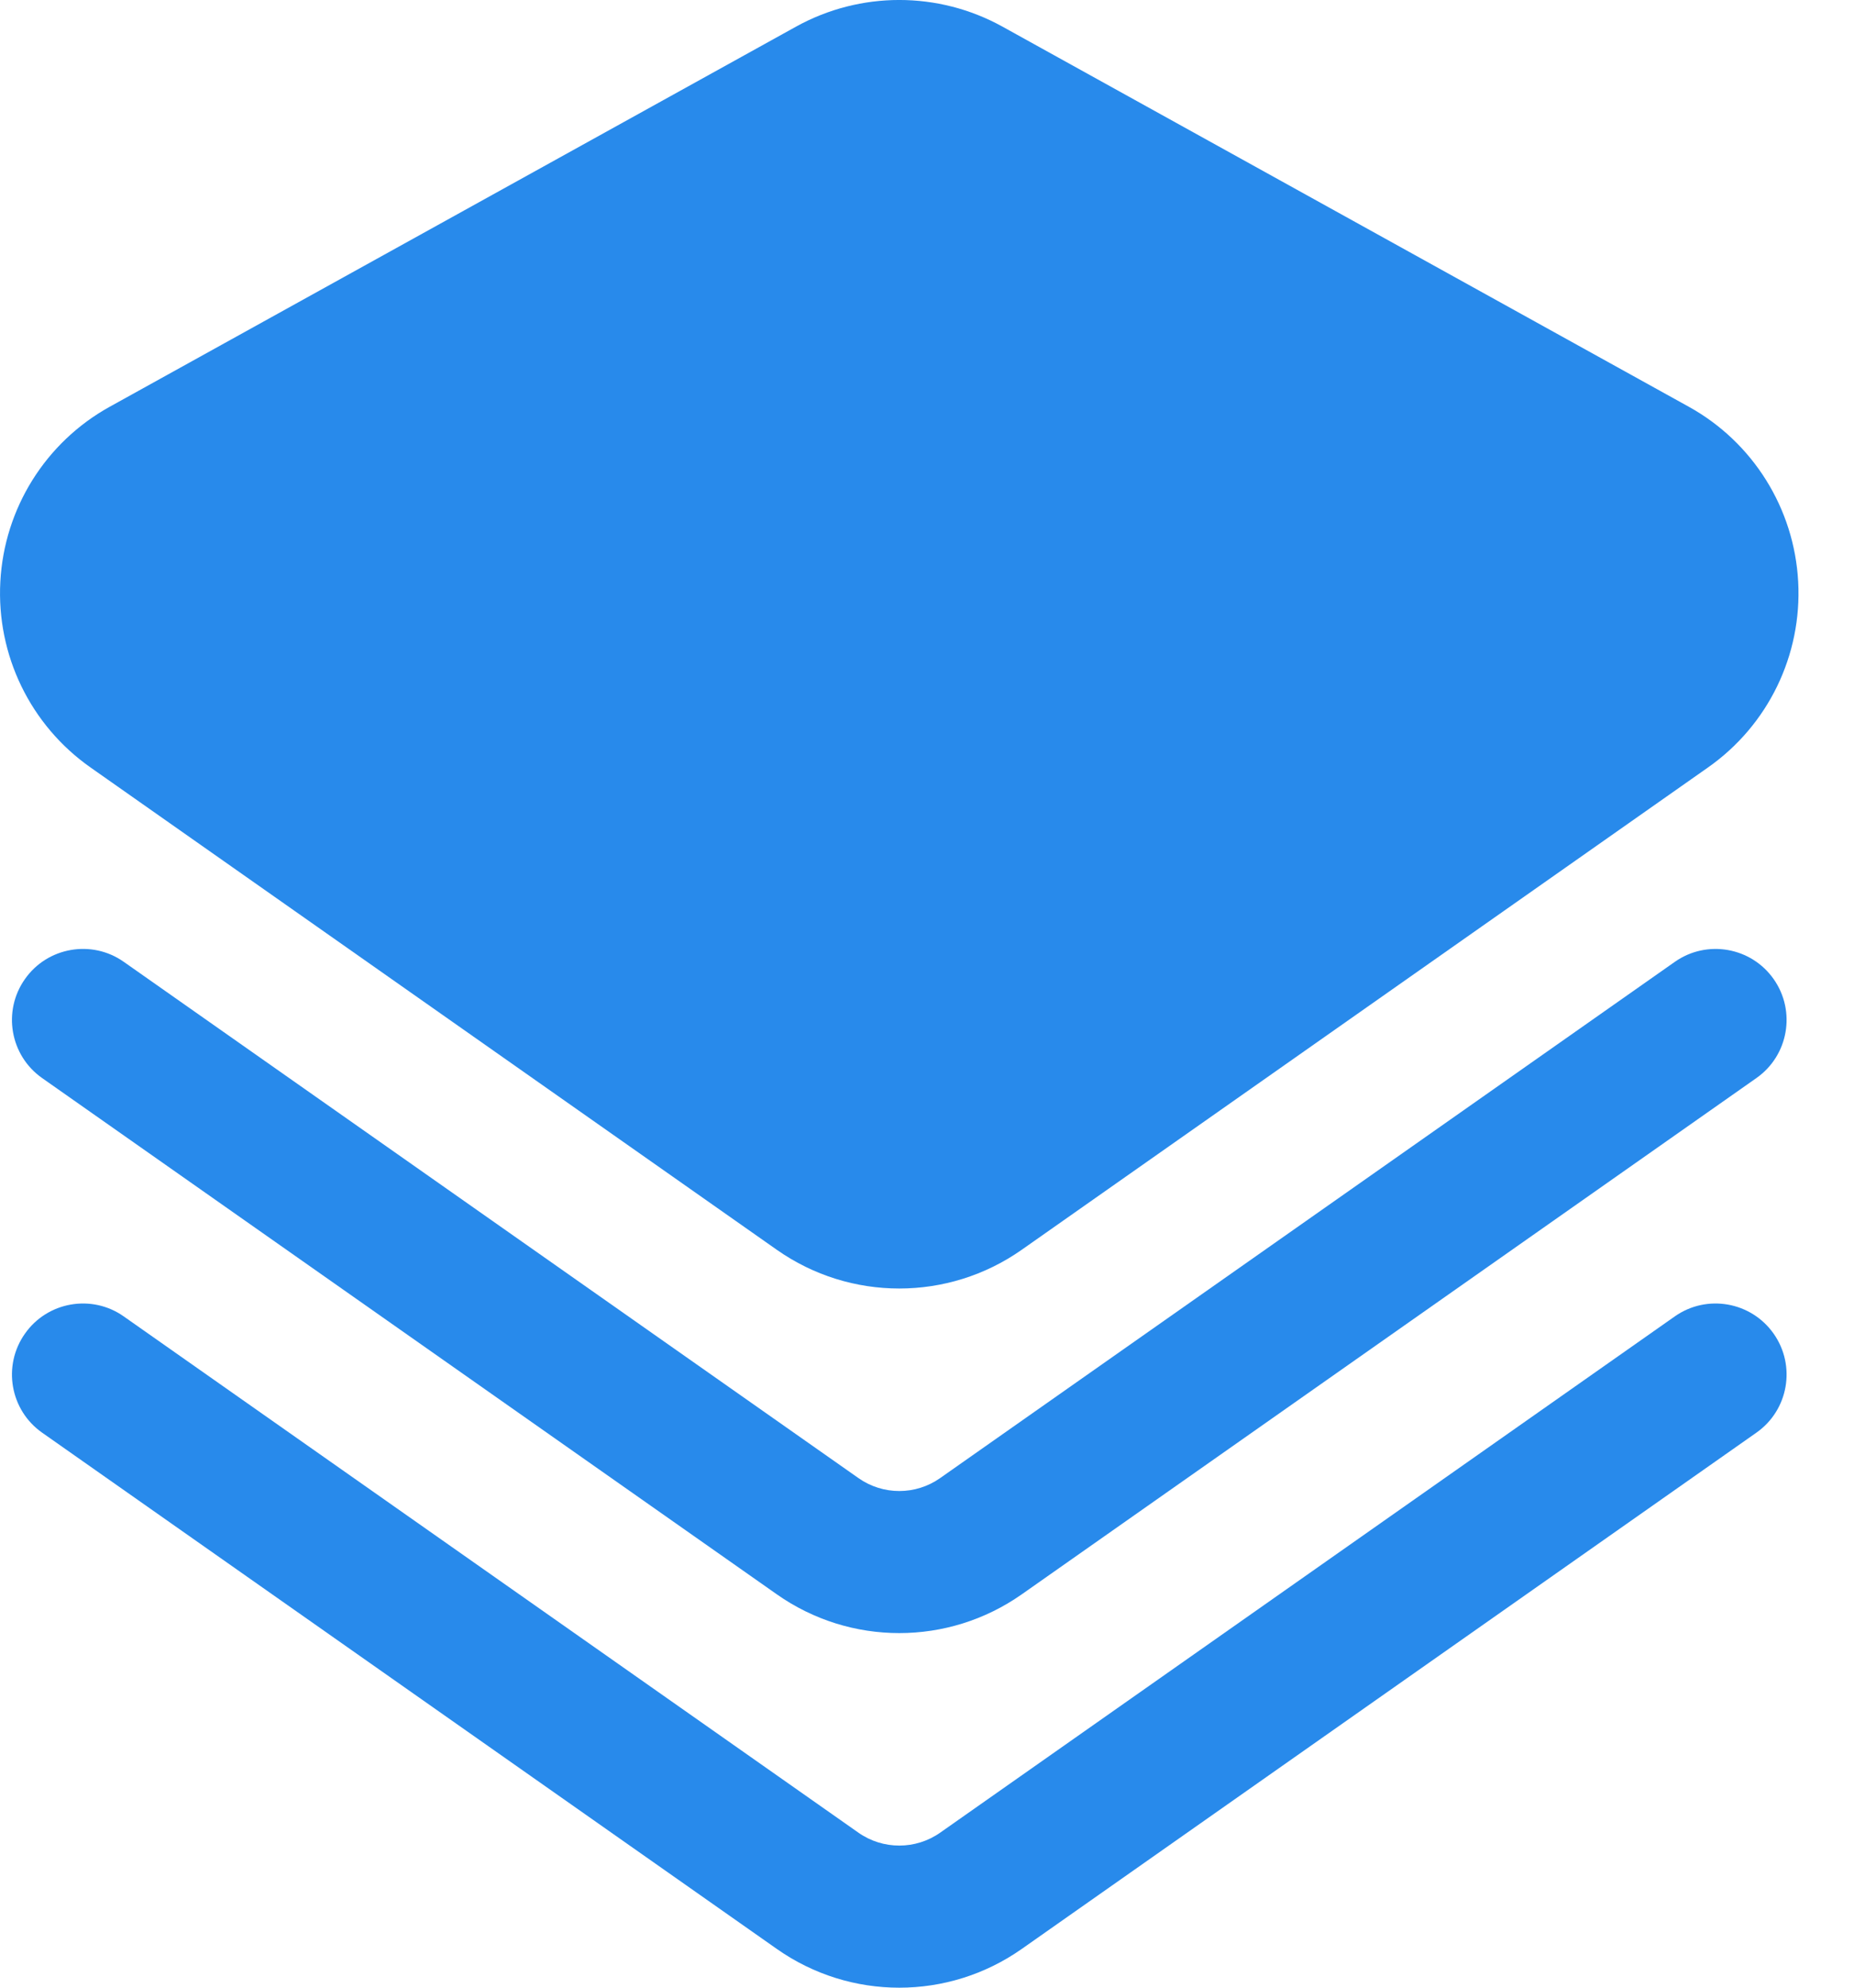 <svg xmlns="http://www.w3.org/2000/svg" width="28" height="30" viewBox="0 0 28 30" fill="none"><path fill-rule="evenodd" clip-rule="evenodd" d="M15.138 0.401C14.169 -0.134 12.993 -0.134 12.024 0.401C9.881 1.588 4.897 4.346 1.659 6.138C0.688 6.674 0.064 7.674 0.005 8.78C-0.055 9.888 0.46 10.947 1.368 11.584C4.506 13.788 9.449 17.259 11.733 18.864C12.842 19.642 14.32 19.642 15.429 18.864C17.713 17.259 22.656 13.788 25.794 11.584C26.703 10.947 27.217 9.888 27.157 8.78C27.098 7.674 26.474 6.674 25.503 6.138C22.265 4.346 17.281 1.588 15.138 0.401Z" fill="#288AEB"></path><path fill-rule="evenodd" clip-rule="evenodd" d="M0.636 21.623C0.636 21.623 8.611 27.224 11.733 29.416C12.842 30.195 14.32 30.195 15.43 29.416C18.551 27.224 26.526 21.623 26.526 21.623C27.011 21.283 27.127 20.614 26.787 20.13C26.447 19.646 25.778 19.528 25.294 19.868C25.294 19.868 17.319 25.469 14.198 27.661C13.828 27.92 13.335 27.92 12.965 27.661L1.868 19.868C1.385 19.528 0.715 19.646 0.376 20.13C0.035 20.614 0.152 21.283 0.636 21.623Z" fill="#288AEB"></path><path fill-rule="evenodd" clip-rule="evenodd" d="M0.636 16.271C0.636 16.271 8.611 21.872 11.733 24.064C12.842 24.843 14.32 24.843 15.43 24.064C18.551 21.872 26.526 16.271 26.526 16.271C27.011 15.931 27.127 15.262 26.787 14.778C26.447 14.294 25.778 14.177 25.294 14.517C25.294 14.517 17.319 20.117 14.198 22.309C13.828 22.569 13.335 22.569 12.965 22.309L1.868 14.516C1.385 14.177 0.715 14.294 0.376 14.778C0.035 15.262 0.152 15.931 0.636 16.271Z" fill="#288AEB"></path></svg>